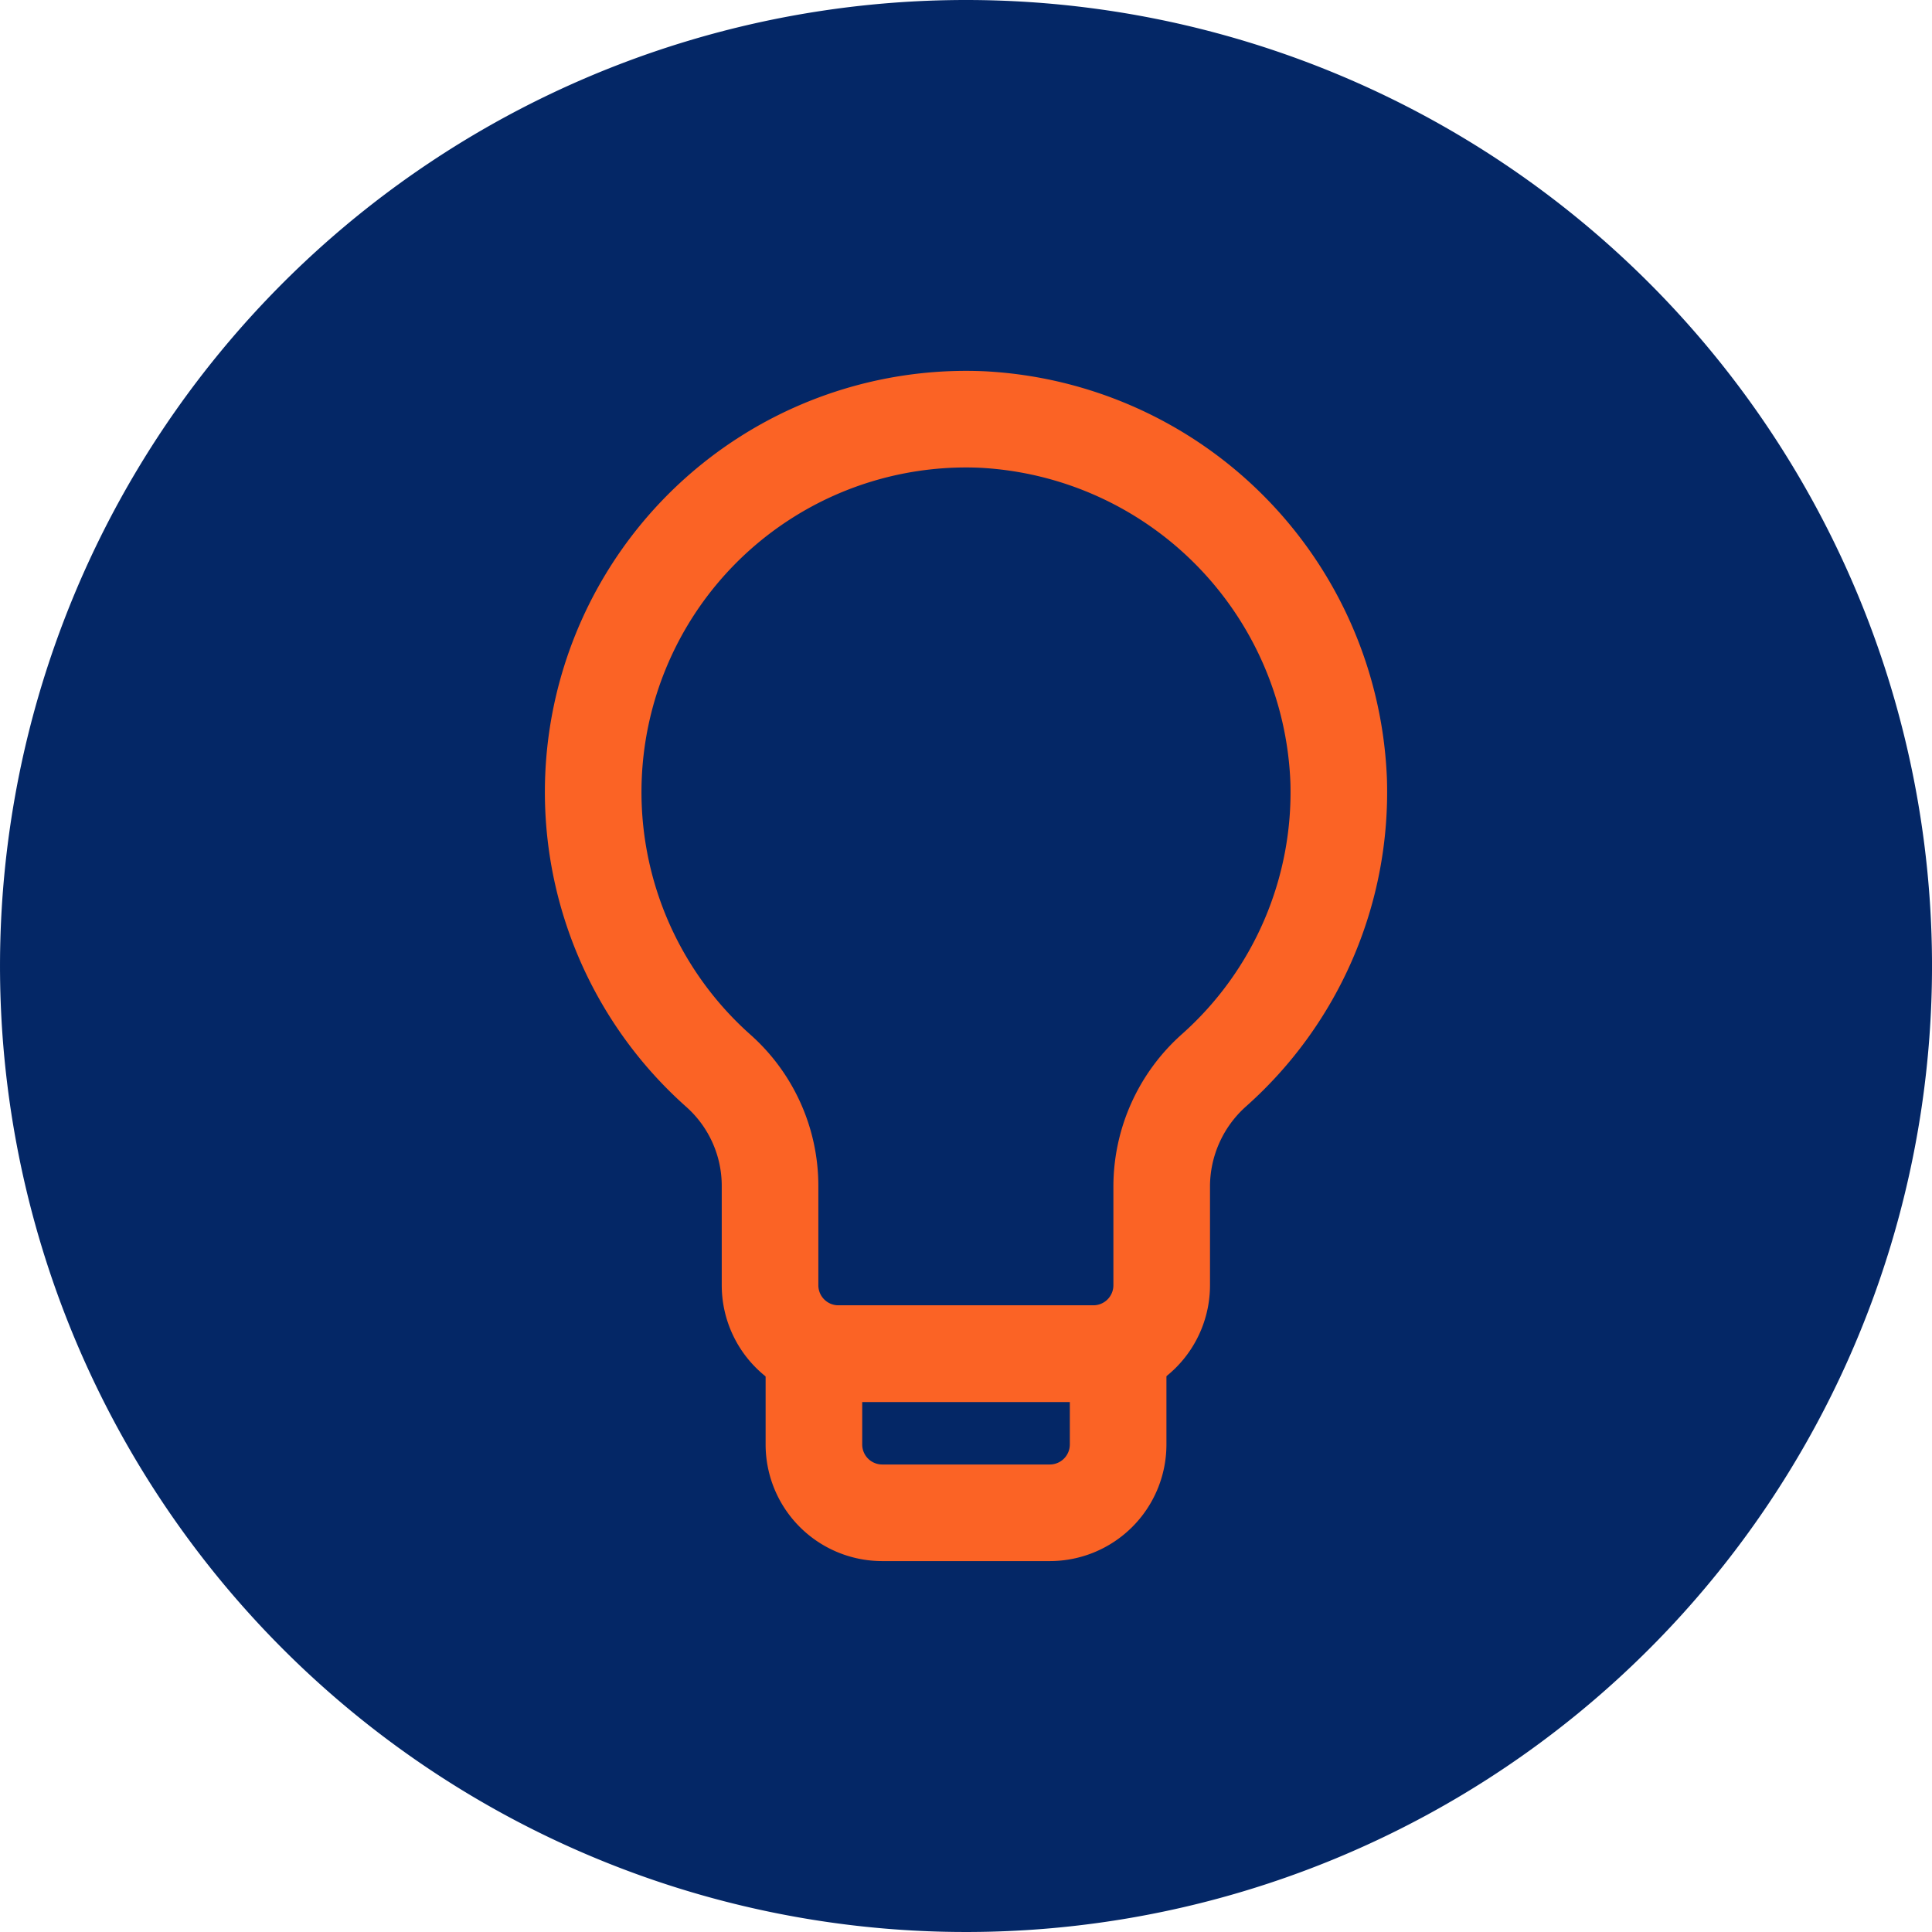 <svg xmlns="http://www.w3.org/2000/svg" xmlns:xlink="http://www.w3.org/1999/xlink" width="120" height="120" viewBox="0 0 120 120"><defs><style>      .cls-1, .cls-4 {        fill: none;      }      .cls-2 {        clip-path: url(#clip-path);      }      .cls-3 {        fill: #042766;      }      .cls-4 {        stroke: #fb6325;        stroke-miterlimit: 10;        stroke-width: 6px;      }    </style><clipPath id="clip-path"><rect id="Rectangle_316" data-name="Rectangle 316" class="cls-1" width="120" height="120" transform="translate(-0.001 0)"></rect></clipPath></defs><g id="Group_455" data-name="Group 455" transform="translate(-1044 -1471)"><g id="Inspire_Icon_Big" data-name="Inspire Icon Big" class="cls-2" transform="translate(1044.001 1471)"><path id="Path_99" data-name="Path 99" class="cls-3" d="M120,60A60,60,0,1,1,60,0a60,60,0,0,1,60,60" transform="translate(0 0)"></path><path id="Path_100" data-name="Path 100" class="cls-4" d="M61.649,33.28a23.107,23.107,0,0,1-7.734,18,9.675,9.675,0,0,0-3.257,7.208v6.152a4.246,4.246,0,0,1-4.246,4.246H30.578a4.246,4.246,0,0,1-4.246-4.246V58.481a9.568,9.568,0,0,0-3.2-7.153A23.161,23.161,0,0,1,39.493,10.867,23.369,23.369,0,0,1,61.649,33.28Z" transform="translate(21.496 15.189)"></path><path id="Path_101" data-name="Path 101" class="cls-4" d="M35.711,44.91H25.3a4.242,4.242,0,0,1-4.241-4.244V35.028H39.954v5.639A4.244,4.244,0,0,1,35.711,44.91Z" transform="translate(29.494 49.052)"></path></g></g></svg>